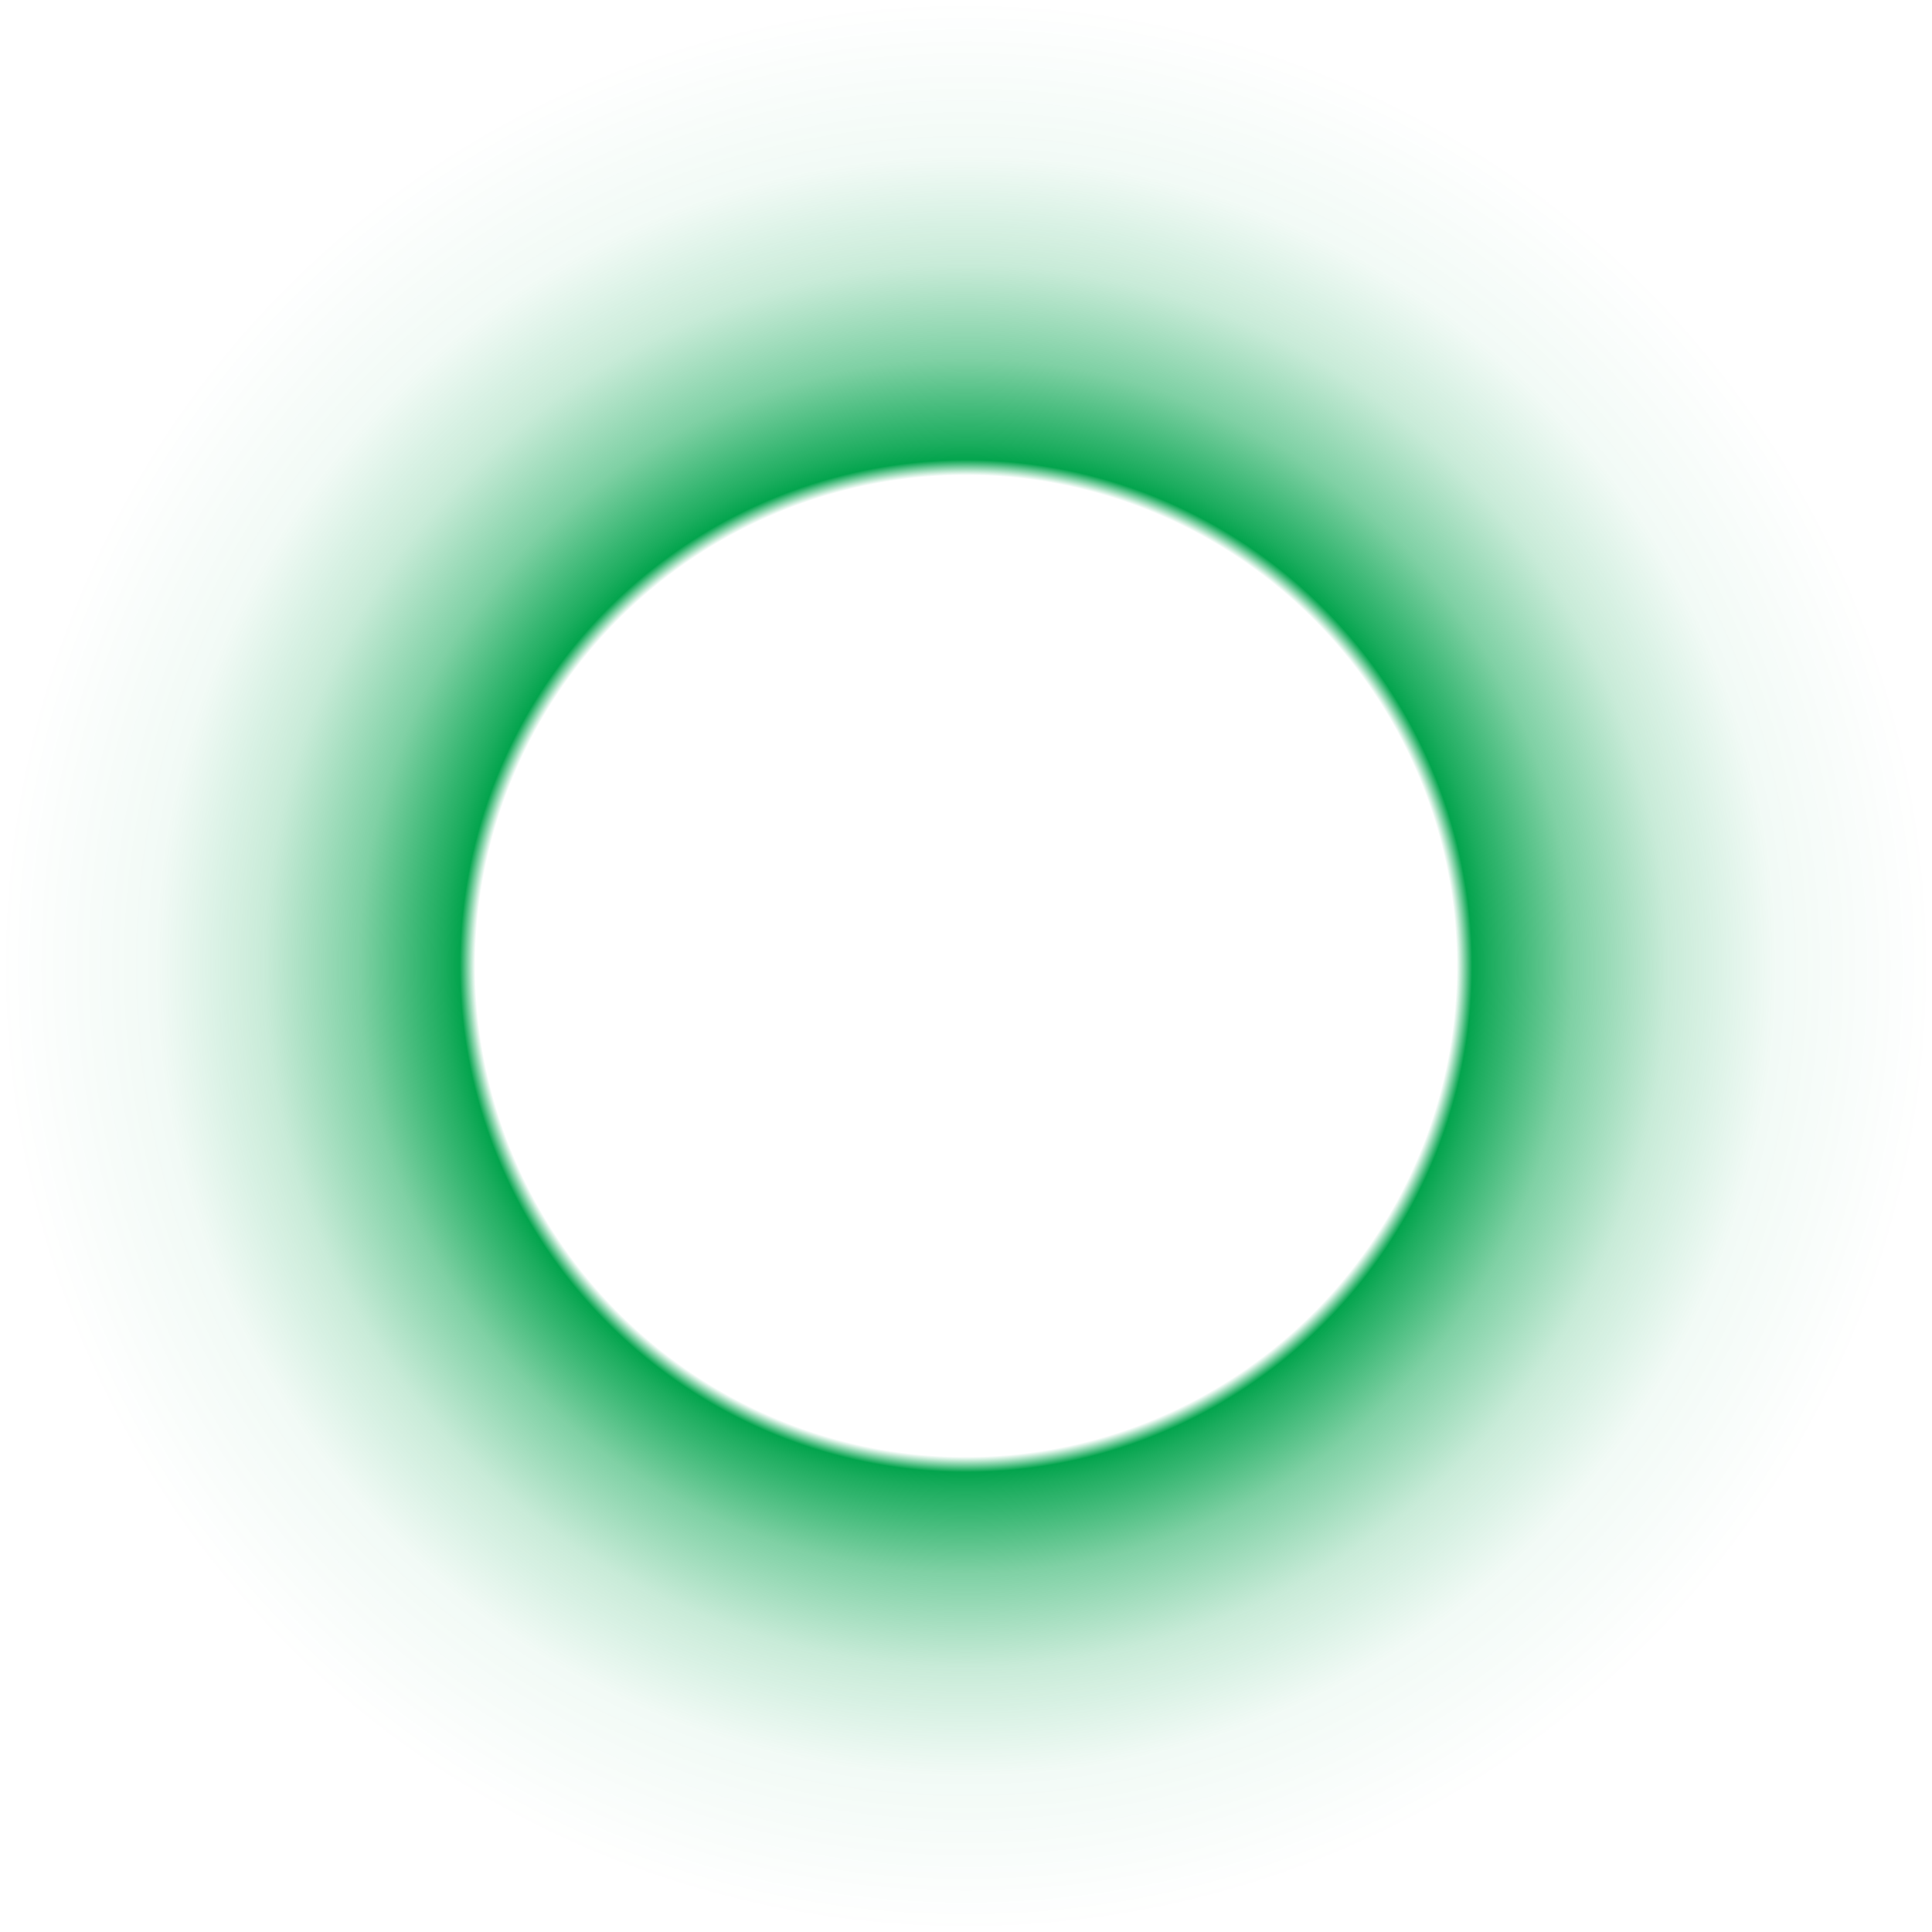 <?xml version="1.0" encoding="UTF-8" standalone="no"?><svg xmlns="http://www.w3.org/2000/svg" xmlns:xlink="http://www.w3.org/1999/xlink" fill="#000000" height="600" preserveAspectRatio="xMidYMid meet" version="1" viewBox="0.0 0.0 600.0 600.0" width="600" zoomAndPan="magnify"><defs><radialGradient cx="300" cy="300" fx="300" fy="300" gradientUnits="userSpaceOnUse" id="a" r="300" xlink:actuate="onLoad" xlink:show="other" xlink:type="simple"><stop offset="0.508" stop-color="#03a44d" stop-opacity="0"/><stop offset="0.524" stop-color="#03a44d"/><stop offset="0.541" stop-color="#03a44d" stop-opacity="0.907"/><stop offset="0.629" stop-color="#03a44d" stop-opacity="0.506"/><stop offset="0.726" stop-color="#03a44d" stop-opacity="0.22"/><stop offset="0.838" stop-color="#03a44d" stop-opacity="0.052"/><stop offset="1" stop-color="#03a44d" stop-opacity="0"/></radialGradient></defs><g><circle cx="300" cy="300" fill="url(#a)" r="300"/></g></svg>